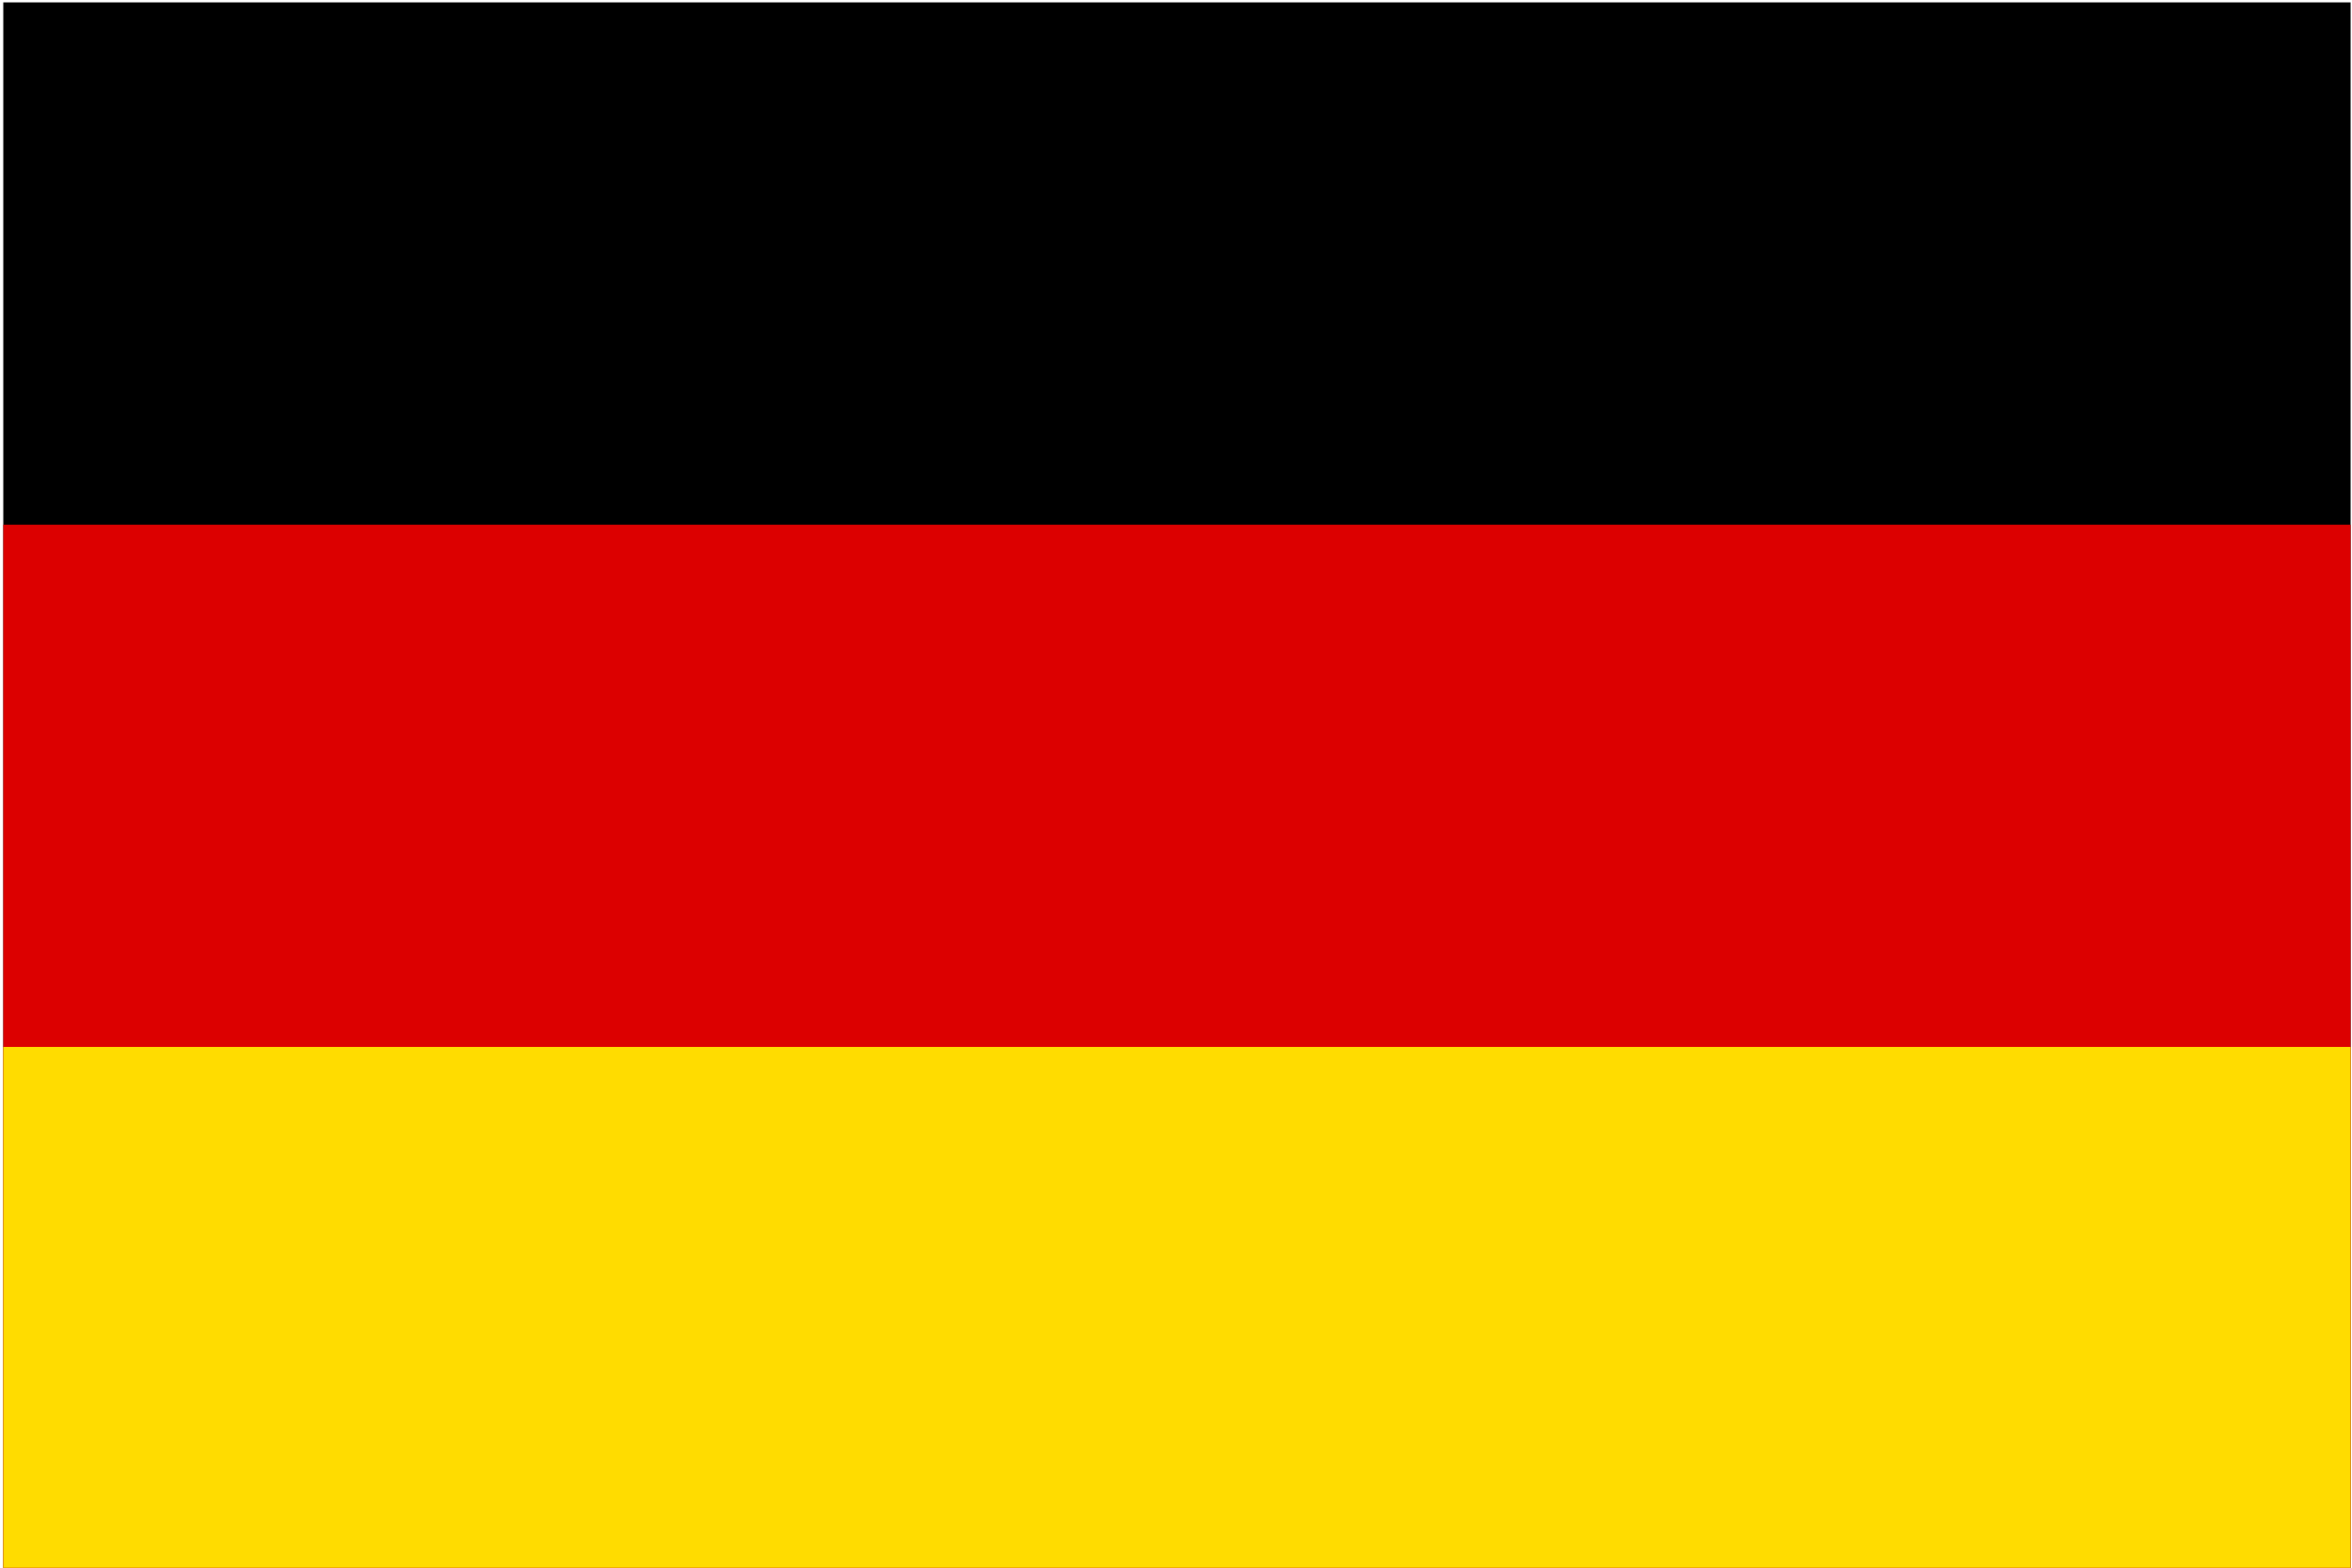 <?xml version="1.0" encoding="utf-8"?>
<!-- Generator: Adobe Illustrator 15.1.0, SVG Export Plug-In . SVG Version: 6.00 Build 0)  -->
<!DOCTYPE svg PUBLIC "-//W3C//DTD SVG 1.1//EN" "http://www.w3.org/Graphics/SVG/1.1/DTD/svg11.dtd">
<svg version="1.1" id="Layer_1" xmlns="http://www.w3.org/2000/svg" xmlns:xlink="http://www.w3.org/1999/xlink" x="0px" y="0px"
	 width="850.392px" height="566.972px" viewBox="75.305 16.068 850.392 566.972"
	 enable-background="new 75.305 16.068 850.392 566.972" xml:space="preserve">
<rect id="black_stripe" x="76.491" y="16.928" width="848.706" height="566.613"/>
<rect id="red_stripe" x="76.491" y="205.799" fill="#DC0000" width="848.706" height="377.743"/>
<rect id="gold_stripe" x="76.491" y="394.671" fill="#FFDC00" width="848.706" height="188.871"/>
</svg>
